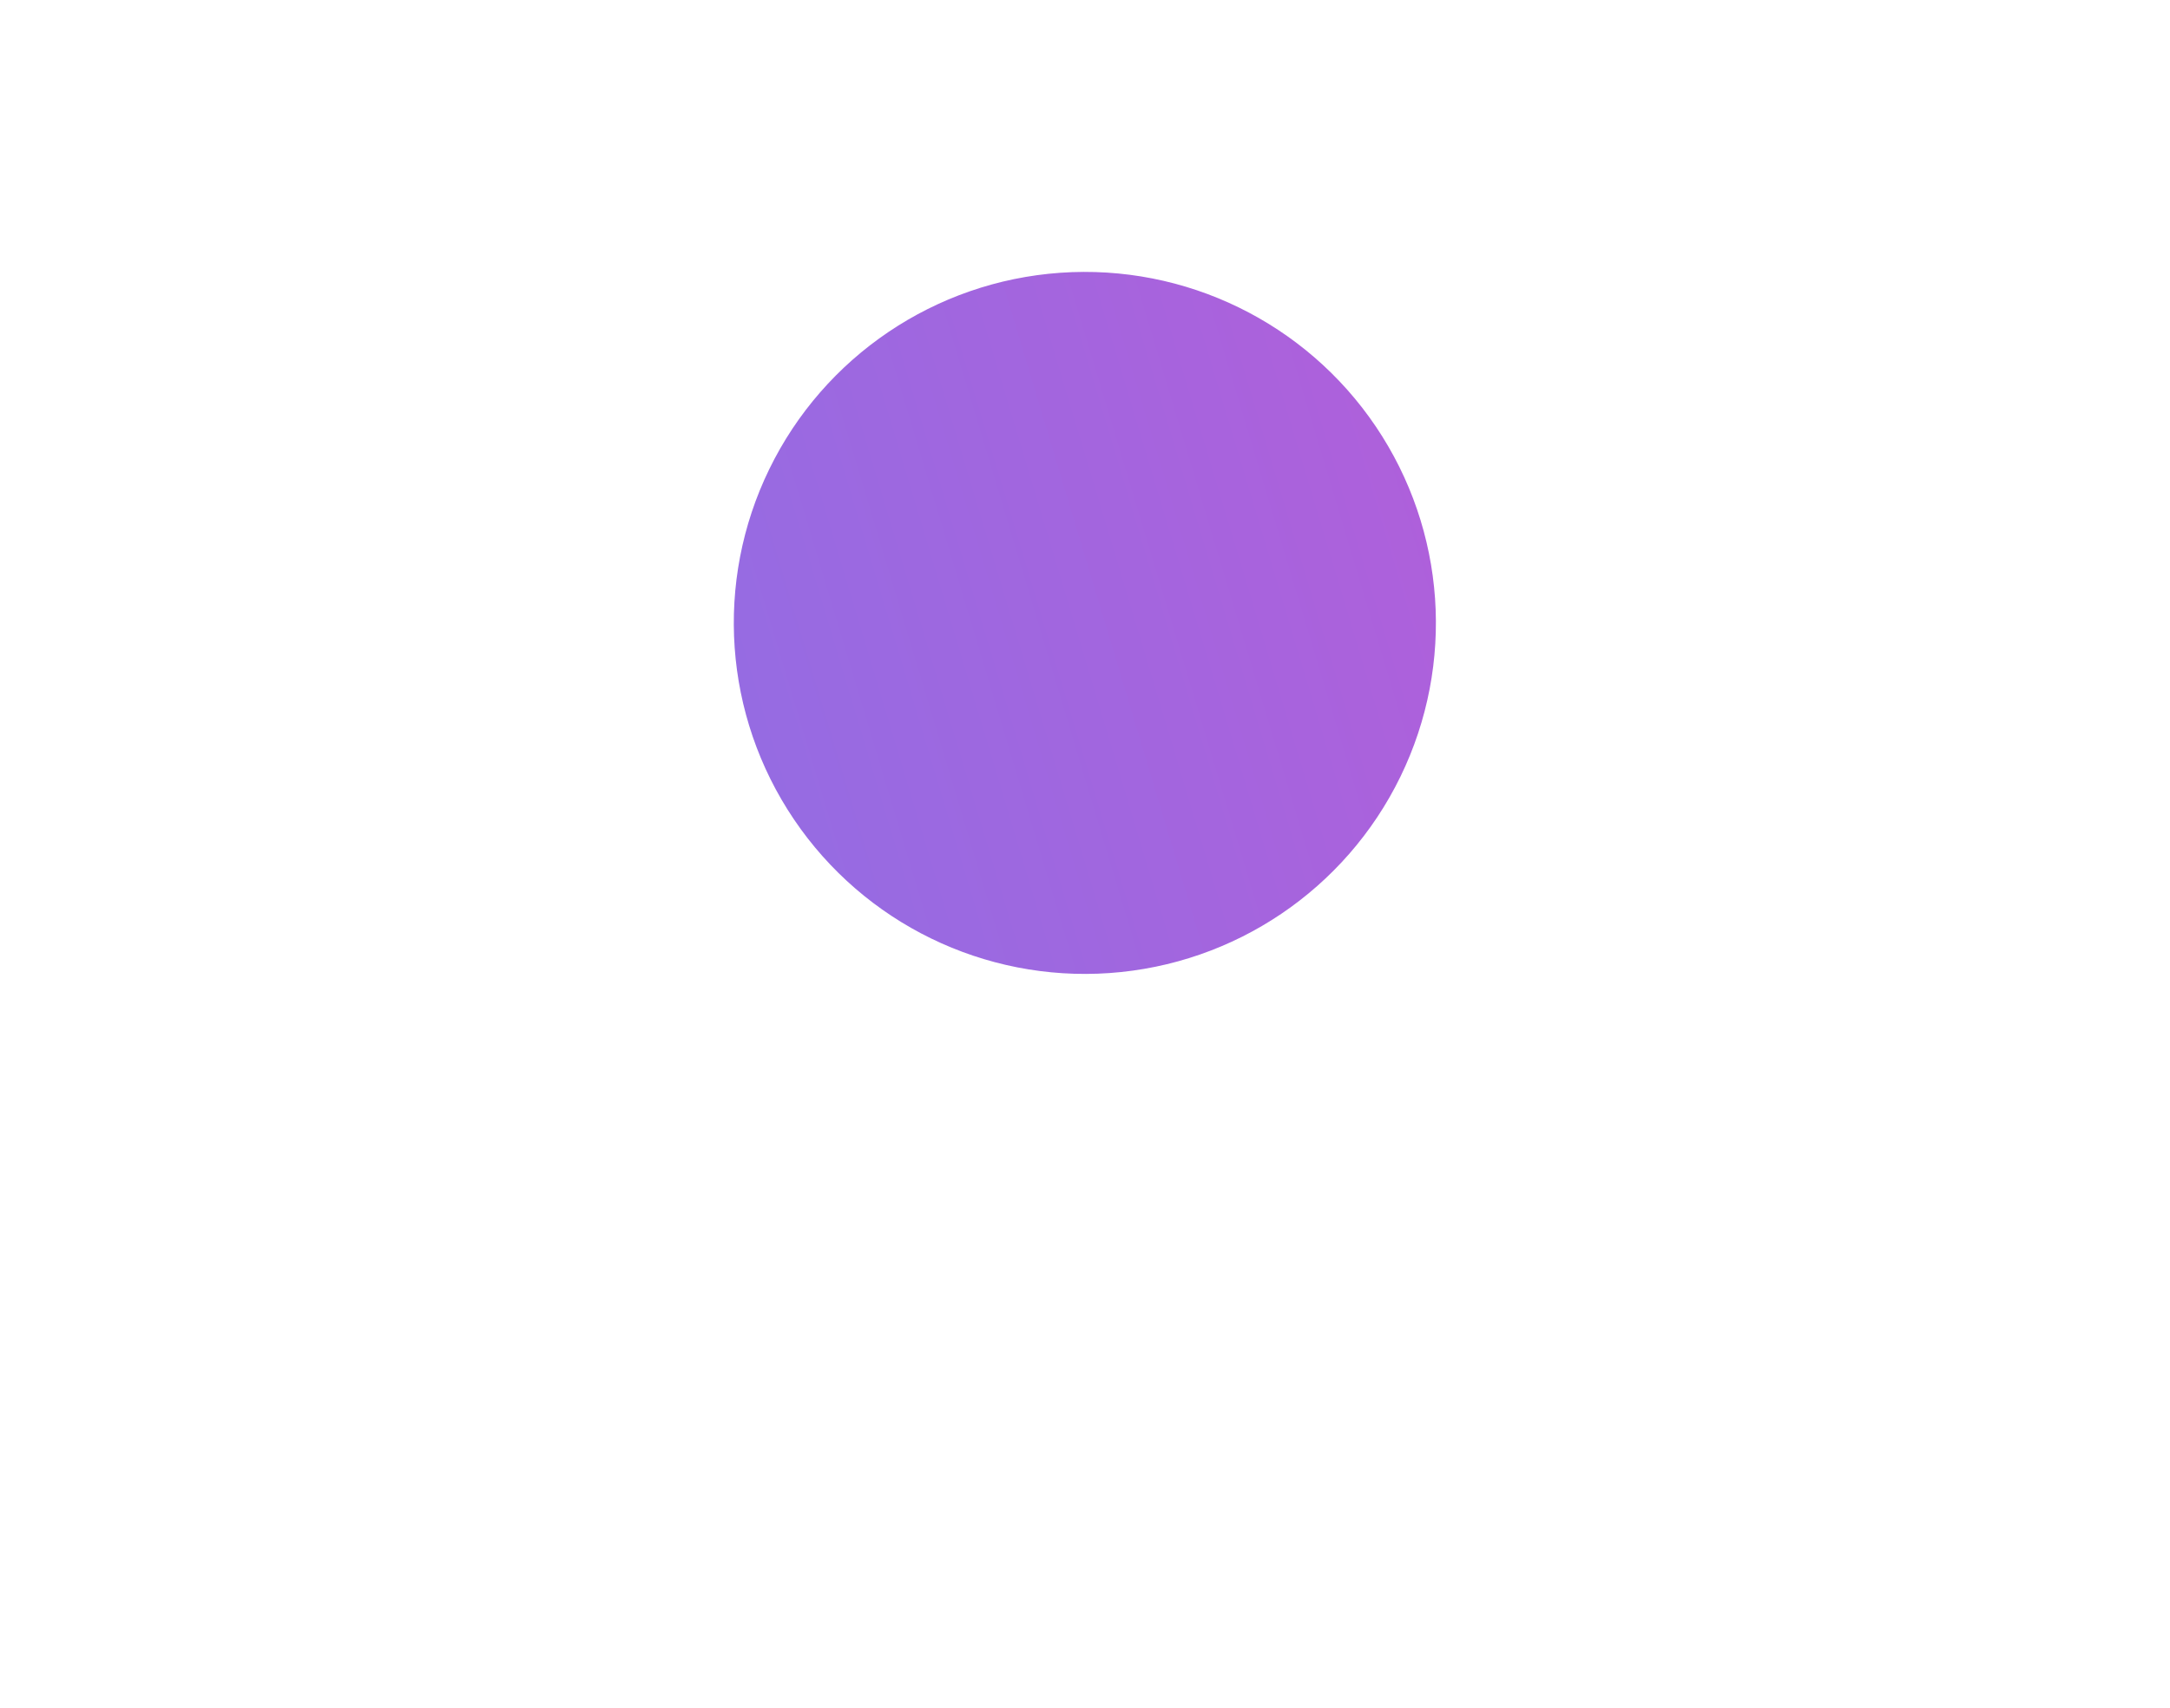 <svg width="592" height="466" viewBox="0 0 592 466" fill="none" xmlns="http://www.w3.org/2000/svg">
<g filter="url(#filter0_f_6475_4630)">
<circle cx="295.96" cy="169.96" r="95.771" transform="rotate(-34.017 295.96 169.96)" fill="url(#paint0_linear_6475_4630)"/>
</g>
<defs>
<filter id="filter0_f_6475_4630" x="0.18" y="-125.82" width="591.562" height="591.562" filterUnits="userSpaceOnUse" color-interpolation-filters="sRGB">
<feFlood flood-opacity="0" result="BackgroundImageFix"/>
<feBlend mode="normal" in="SourceGraphic" in2="BackgroundImageFix" result="shape"/>
<feGaussianBlur stdDeviation="100" result="effect1_foregroundBlur_6475_4630"/>
</filter>
<linearGradient id="paint0_linear_6475_4630" x1="185.166" y1="43.907" x2="468.754" y2="132.104" gradientUnits="userSpaceOnUse">
<stop stop-color="#906EE4"/>
<stop offset="1" stop-color="#B55DD9"/>
</linearGradient>
</defs>
</svg>

